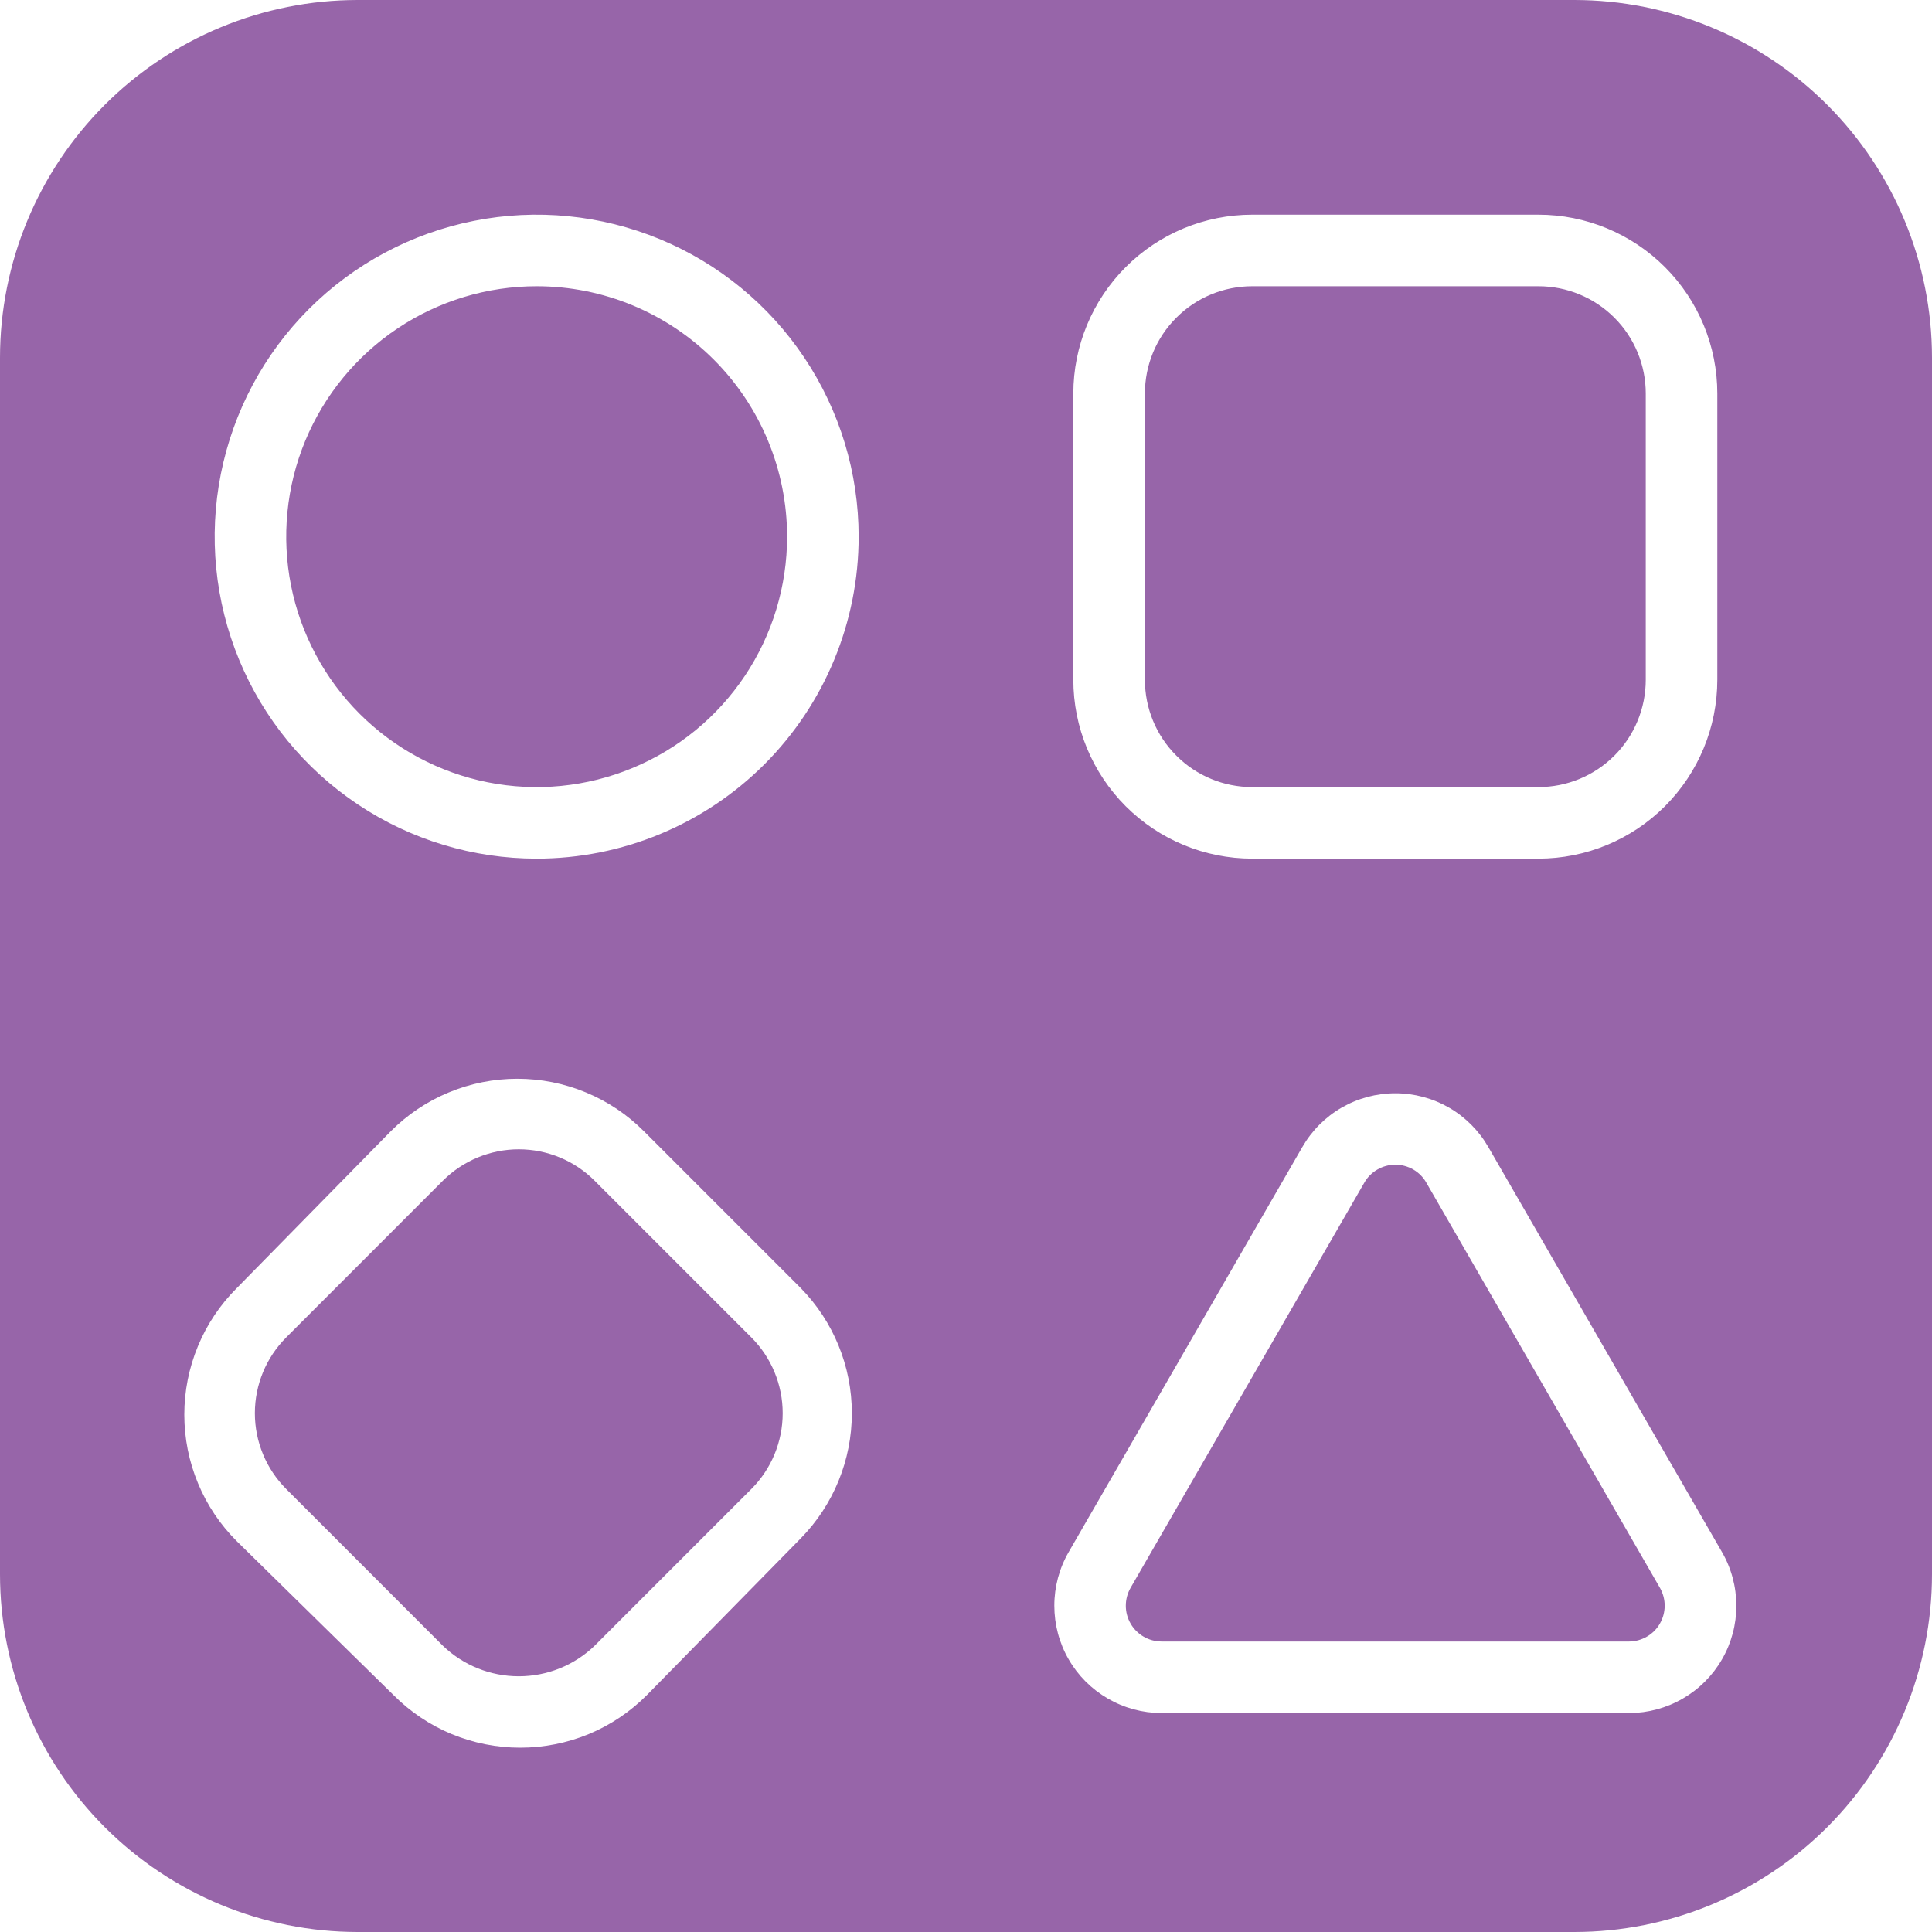 <svg width="25" height="25" viewBox="0 0 25 25" fill="none" xmlns="http://www.w3.org/2000/svg">
<path d="M10.185 6.944C10.185 7.585 9.995 8.212 9.639 8.745C9.283 9.278 8.777 9.693 8.185 9.938C7.592 10.184 6.941 10.248 6.312 10.123C5.684 9.998 5.106 9.689 4.653 9.236C4.2 8.783 3.891 8.205 3.766 7.577C3.641 6.948 3.705 6.296 3.95 5.704C4.196 5.112 4.611 4.606 5.144 4.25C5.677 3.894 6.303 3.704 6.944 3.704C7.804 3.704 8.628 4.045 9.236 4.653C9.844 5.261 10.185 6.085 10.185 6.944ZM7.694 15.278C7.434 15.018 7.081 14.872 6.713 14.872C6.345 14.872 5.992 15.018 5.731 15.278L3.704 17.306C3.444 17.566 3.298 17.919 3.298 18.287C3.298 18.655 3.444 19.008 3.704 19.268L5.731 21.296C5.995 21.55 6.347 21.691 6.713 21.691C7.079 21.691 7.431 21.55 7.694 21.296L9.722 19.268C9.982 19.008 10.128 18.655 10.128 18.287C10.128 17.919 9.982 17.566 9.722 17.306L7.694 15.278ZM16.204 10.185H19.907C20.276 10.185 20.629 10.039 20.89 9.778C21.15 9.518 21.296 9.165 21.296 8.796V5.093C21.296 4.724 21.15 4.371 20.89 4.111C20.629 3.85 20.276 3.704 19.907 3.704H16.204C15.835 3.704 15.482 3.85 15.222 4.111C14.961 4.371 14.815 4.724 14.815 5.093V8.796C14.815 9.165 14.961 9.518 15.222 9.778C15.482 10.039 15.835 10.185 16.204 10.185ZM25 4.63V20.37C25 21.598 24.512 22.776 23.644 23.644C22.776 24.512 21.598 25 20.37 25H4.63C3.402 25 2.224 24.512 1.356 23.644C0.488 22.776 0 21.598 0 20.37V4.63C0 3.402 0.488 2.224 1.356 1.356C2.224 0.488 3.402 0 4.63 0H20.37C21.598 0 22.776 0.488 23.644 1.356C24.512 2.224 25 3.402 25 4.63ZM13.889 8.796C13.889 9.41 14.133 9.999 14.567 10.433C15.001 10.867 15.59 11.111 16.204 11.111H19.907C20.521 11.111 21.11 10.867 21.544 10.433C21.978 9.999 22.222 9.41 22.222 8.796V5.093C22.222 4.479 21.978 3.89 21.544 3.456C21.11 3.022 20.521 2.778 19.907 2.778H16.204C15.59 2.778 15.001 3.022 14.567 3.456C14.133 3.89 13.889 4.479 13.889 5.093V8.796ZM10.361 16.667L8.333 14.639C8.118 14.423 7.863 14.252 7.582 14.136C7.3 14.019 6.999 13.959 6.694 13.959C6.39 13.959 6.088 14.019 5.807 14.136C5.526 14.252 5.271 14.423 5.056 14.639L3.065 16.667C2.849 16.882 2.678 17.137 2.562 17.418C2.445 17.7 2.385 18.001 2.385 18.306C2.385 18.61 2.445 18.912 2.562 19.193C2.678 19.474 2.849 19.729 3.065 19.944L5.093 21.935C5.308 22.151 5.563 22.322 5.844 22.439C6.126 22.555 6.427 22.615 6.731 22.615C7.036 22.615 7.337 22.555 7.619 22.439C7.9 22.322 8.155 22.151 8.37 21.935L10.361 19.907C10.785 19.475 11.023 18.893 11.023 18.287C11.023 17.681 10.785 17.099 10.361 16.667ZM11.111 6.944C11.111 6.12 10.867 5.315 10.409 4.63C9.951 3.944 9.3 3.41 8.539 3.095C7.778 2.78 6.94 2.697 6.132 2.858C5.323 3.019 4.581 3.415 3.998 3.998C3.415 4.581 3.019 5.323 2.858 6.132C2.697 6.94 2.78 7.778 3.095 8.539C3.41 9.3 3.944 9.951 4.63 10.409C5.315 10.867 6.12 11.111 6.944 11.111C8.05 11.111 9.109 10.672 9.891 9.891C10.672 9.109 11.111 8.05 11.111 6.944ZM22.282 20.083L19.259 14.843C19.137 14.631 18.962 14.455 18.751 14.333C18.539 14.211 18.3 14.147 18.056 14.147C17.811 14.147 17.572 14.211 17.36 14.333C17.149 14.455 16.974 14.631 16.852 14.843L13.829 20.083C13.707 20.294 13.643 20.533 13.643 20.777C13.643 21.02 13.706 21.26 13.828 21.471C13.949 21.682 14.124 21.857 14.335 21.979C14.545 22.101 14.784 22.166 15.028 22.167H21.083C21.327 22.166 21.566 22.101 21.776 21.979C21.987 21.857 22.162 21.682 22.283 21.471C22.405 21.26 22.469 21.02 22.468 20.777C22.468 20.533 22.404 20.294 22.282 20.083ZM18.458 15.306C18.418 15.234 18.359 15.175 18.289 15.134C18.218 15.093 18.137 15.071 18.056 15.071C17.974 15.071 17.893 15.093 17.823 15.134C17.752 15.175 17.693 15.234 17.653 15.306L14.63 20.546C14.589 20.617 14.568 20.697 14.568 20.778C14.568 20.859 14.589 20.939 14.63 21.009C14.67 21.079 14.728 21.137 14.798 21.178C14.868 21.219 14.947 21.24 15.028 21.241H21.083C21.164 21.24 21.242 21.218 21.312 21.177C21.381 21.137 21.439 21.079 21.479 21.009C21.519 20.94 21.54 20.861 21.541 20.78C21.541 20.7 21.521 20.621 21.482 20.551L18.458 15.306Z" fill="#9765A9"/>
</svg>
